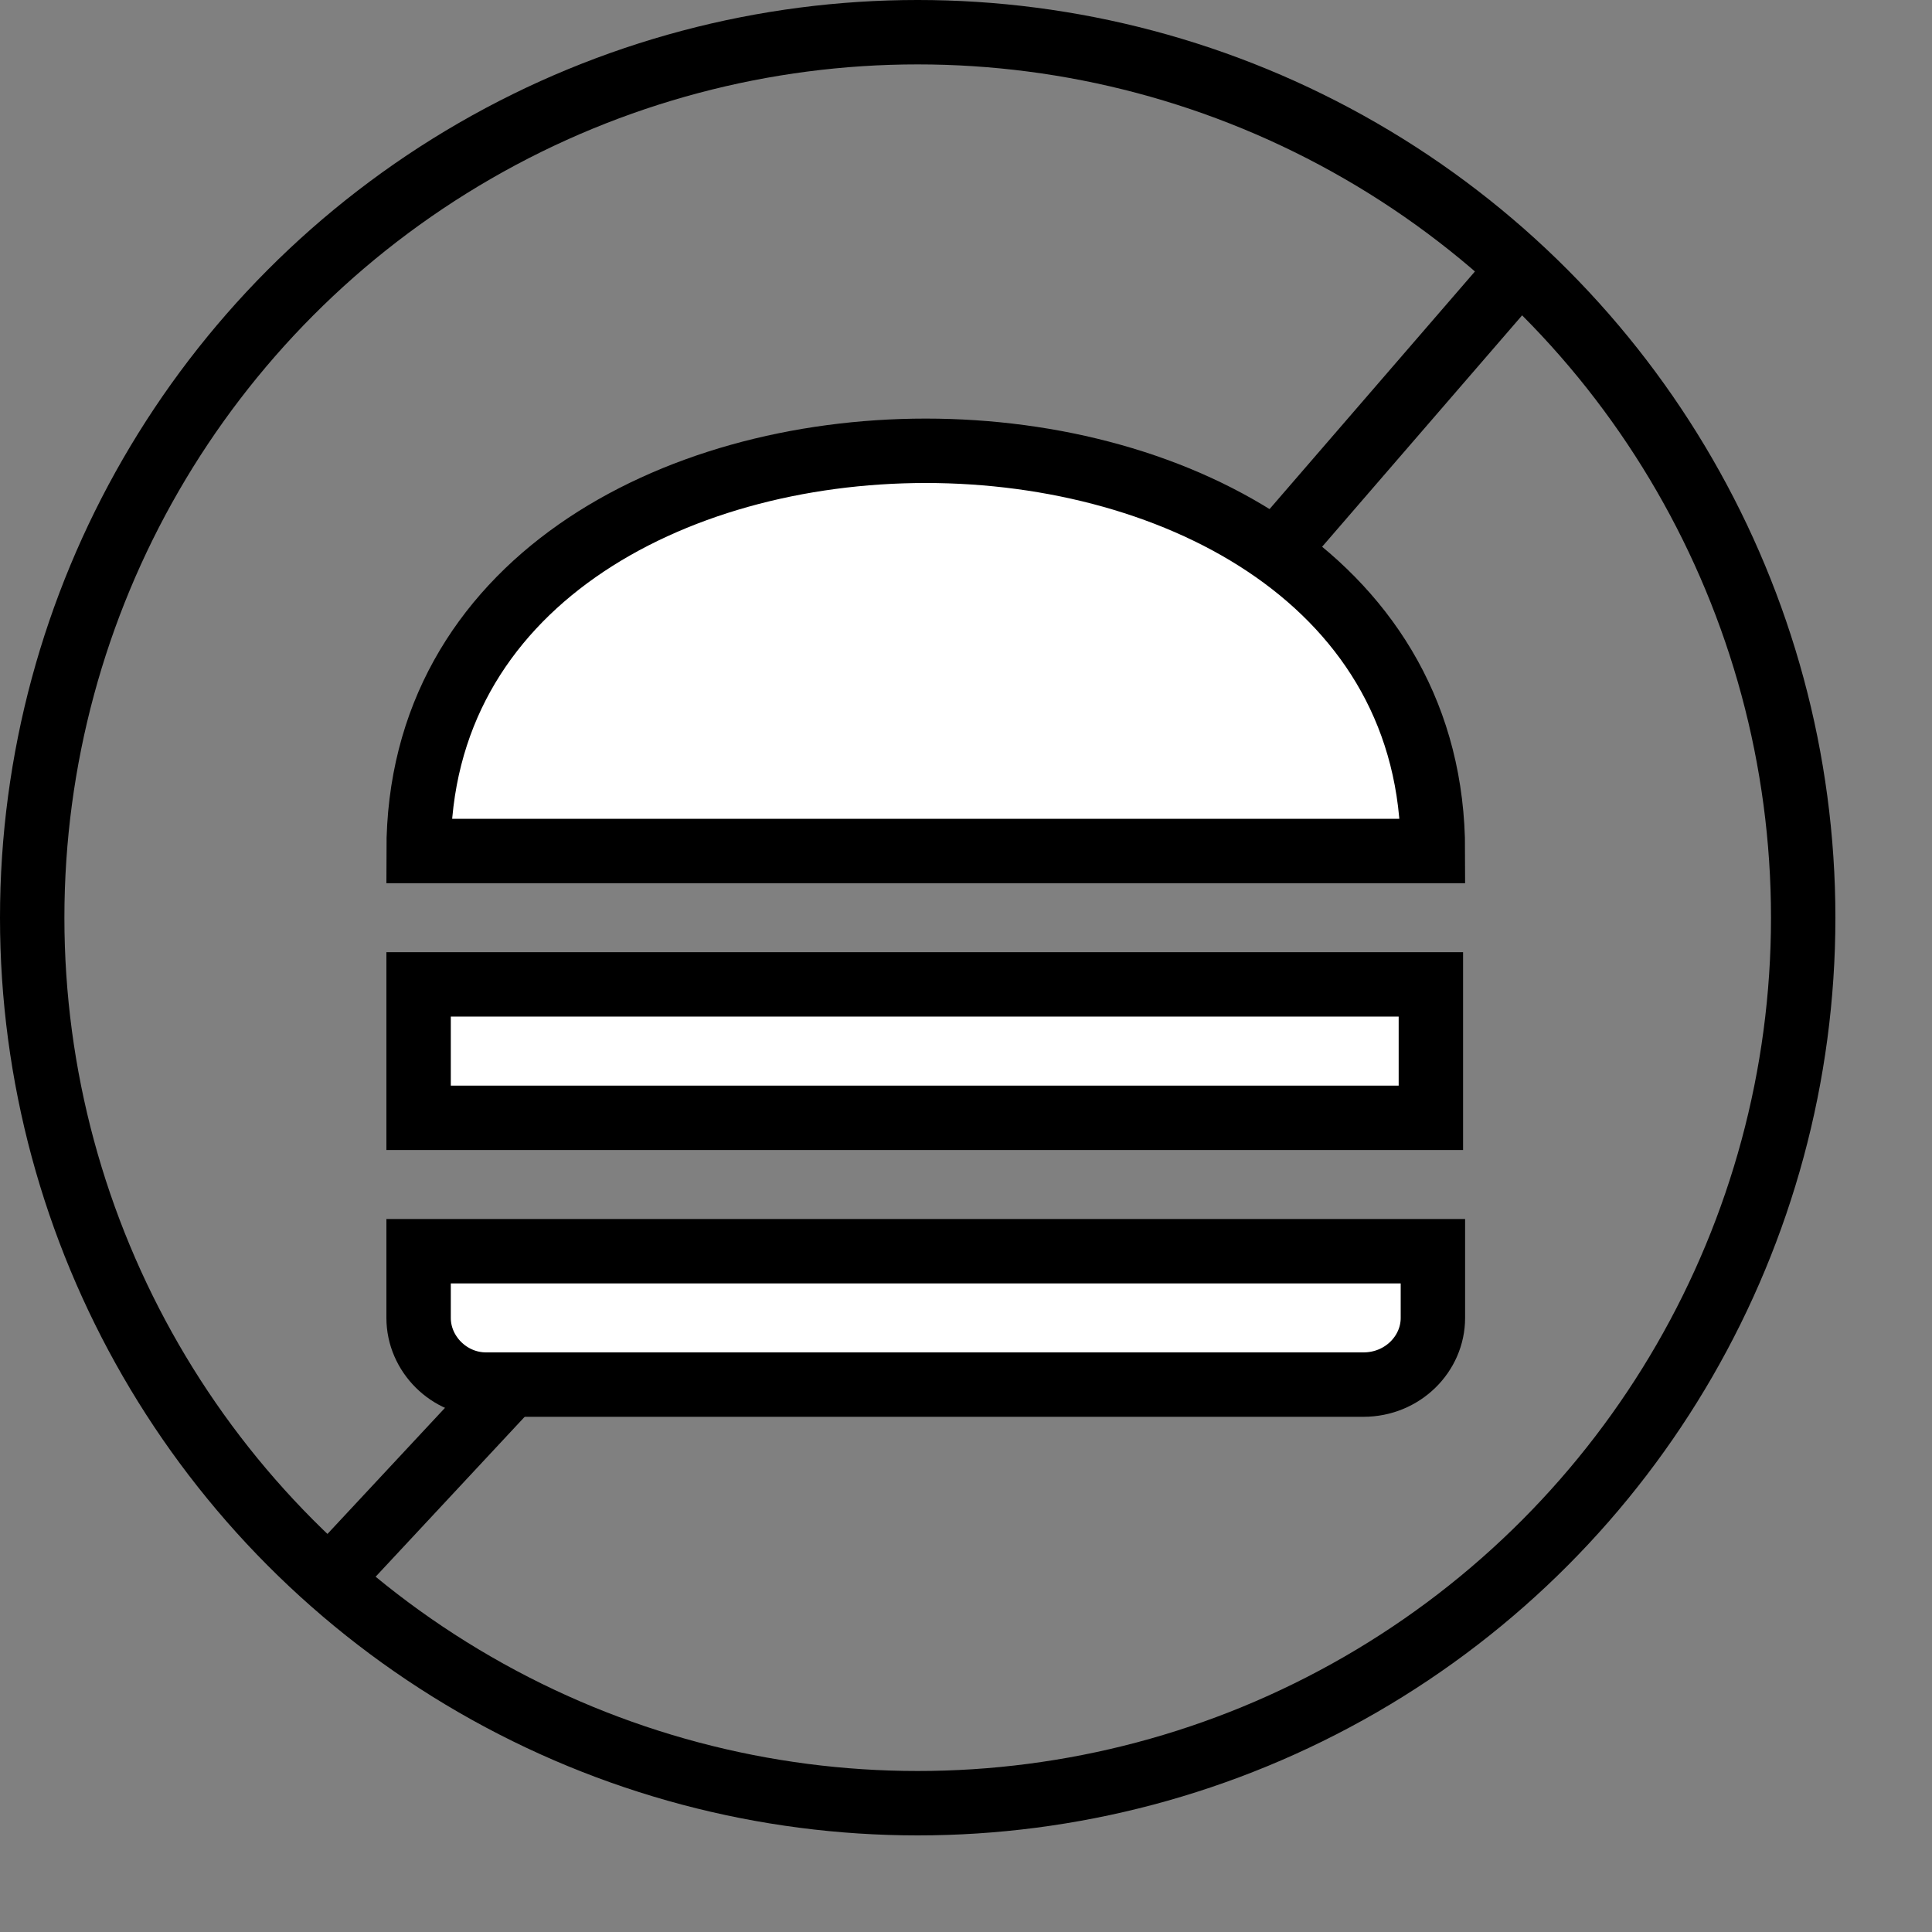 <svg xmlns="http://www.w3.org/2000/svg" fill="none" viewBox="0 0 120 120" height="120" width="120">
<rect x="0" y="0" width="120" height="120" fill="#808080" stroke="none"/>
<circle stroke-width="4" stroke="black" r="55" cy="57" cx="57"></circle>
<path stroke-linecap="square" stroke-width="4" stroke="black" d="M21 97.5L33 84.625M94.134 17L69.5 45.5"></path>
<path stroke-width="4" stroke="black" fill="white" d="M26 81.857V77.714H89V81.857C89 84.094 87.114 86 84.683 86H30.192C27.886 86 26 84.094 26 81.857ZM89 52.857C89 19.714 26 19.714 26 52.857H89ZM26 61.143H88.874V69.429H26V61.143Z"></path>
</svg>
